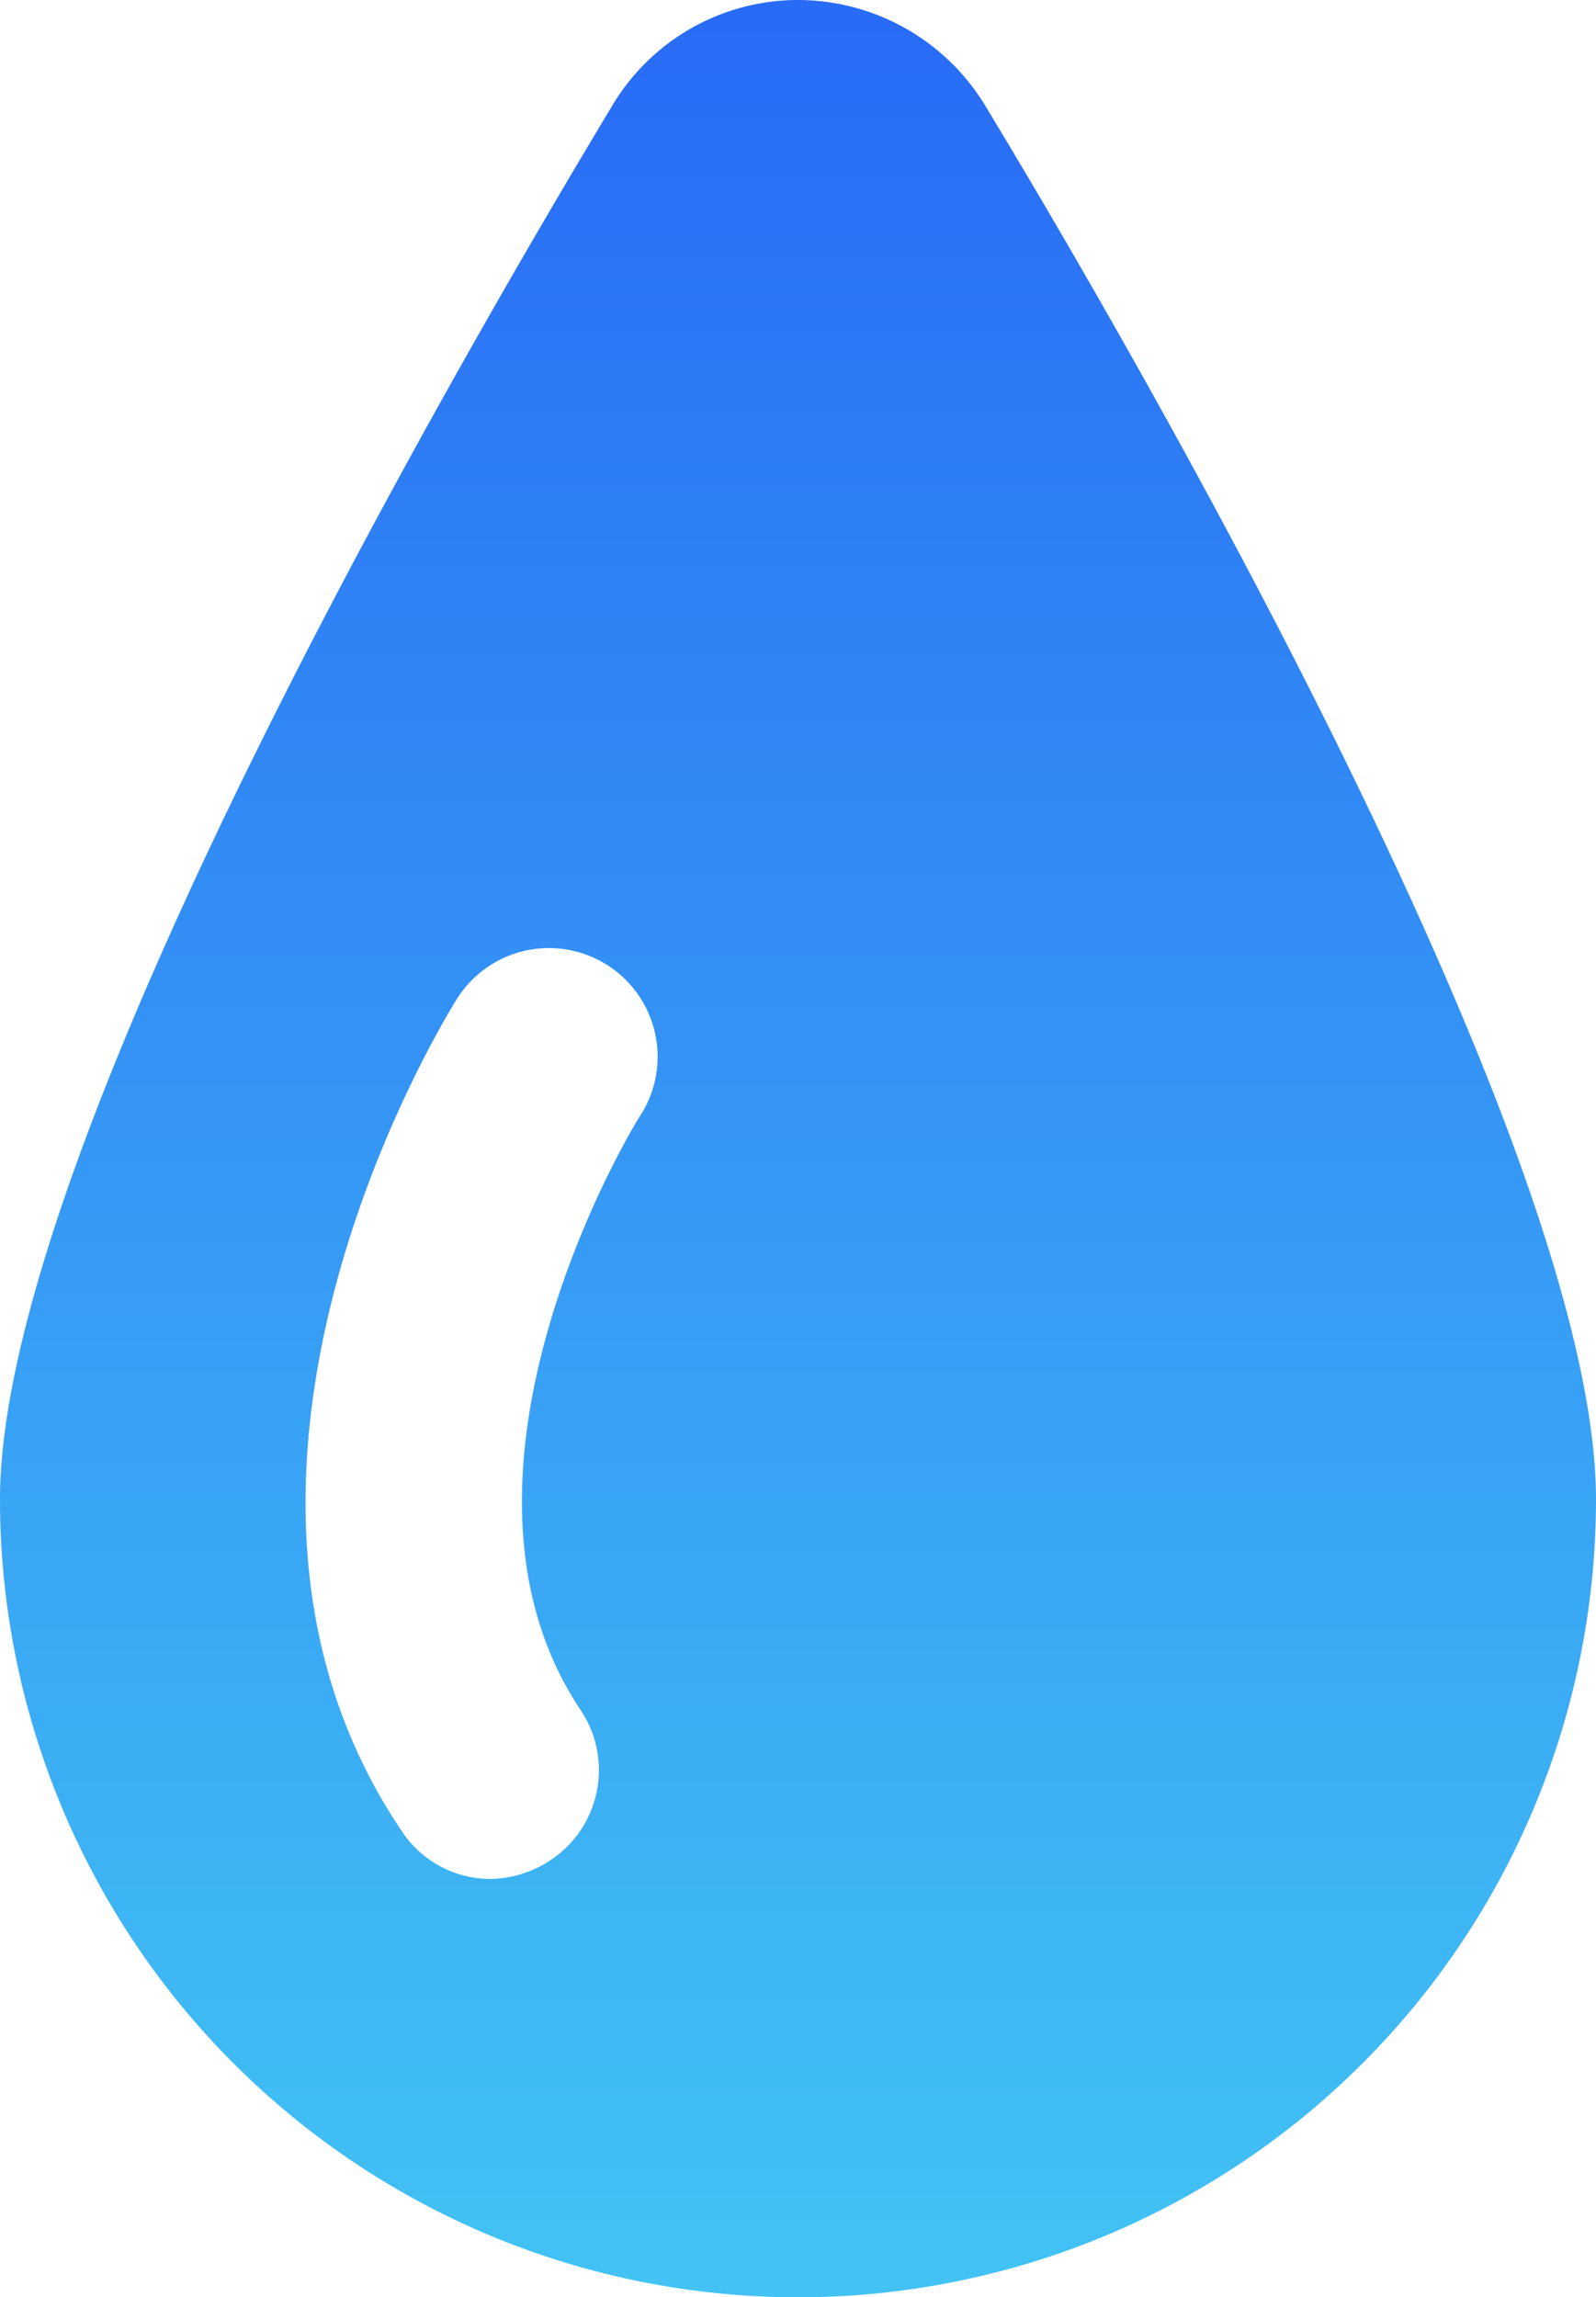 <svg xmlns="http://www.w3.org/2000/svg" xmlns:xlink="http://www.w3.org/1999/xlink" width="66" height="95" viewBox="0 0 66 95">
  <defs>
    <linearGradient id="linear-gradient" x1="0.5" x2="0.5" y2="1" gradientUnits="objectBoundingBox">
      <stop offset="0" stop-color="#286af6"/>
      <stop offset="1" stop-color="#42c4f4"/>
    </linearGradient>
  </defs>
  <g id="noun-blood-1601577" transform="translate(-17 -2.5)">
    <path id="Caminho_39274" data-name="Caminho 39274" d="M50,2.5a8.943,8.943,0,0,0-7.7,4.4C36.4,16.7,17,49.9,17,64.5a33,33,0,0,0,66,0C83,49.9,63.7,16.7,57.7,6.8A9.071,9.071,0,0,0,50,2.5ZM43.5,48.6c-.1.1-9.1,14.7-2.5,24.6a4.463,4.463,0,0,1-1.2,6.2,4.627,4.627,0,0,1-2.5.8,4.394,4.394,0,0,1-3.7-2c-9.9-14.7,1.8-33.6,2.3-34.4a4.494,4.494,0,1,1,7.6,4.8Z" fill="url(#linear-gradient)"/>
  </g>
</svg>
